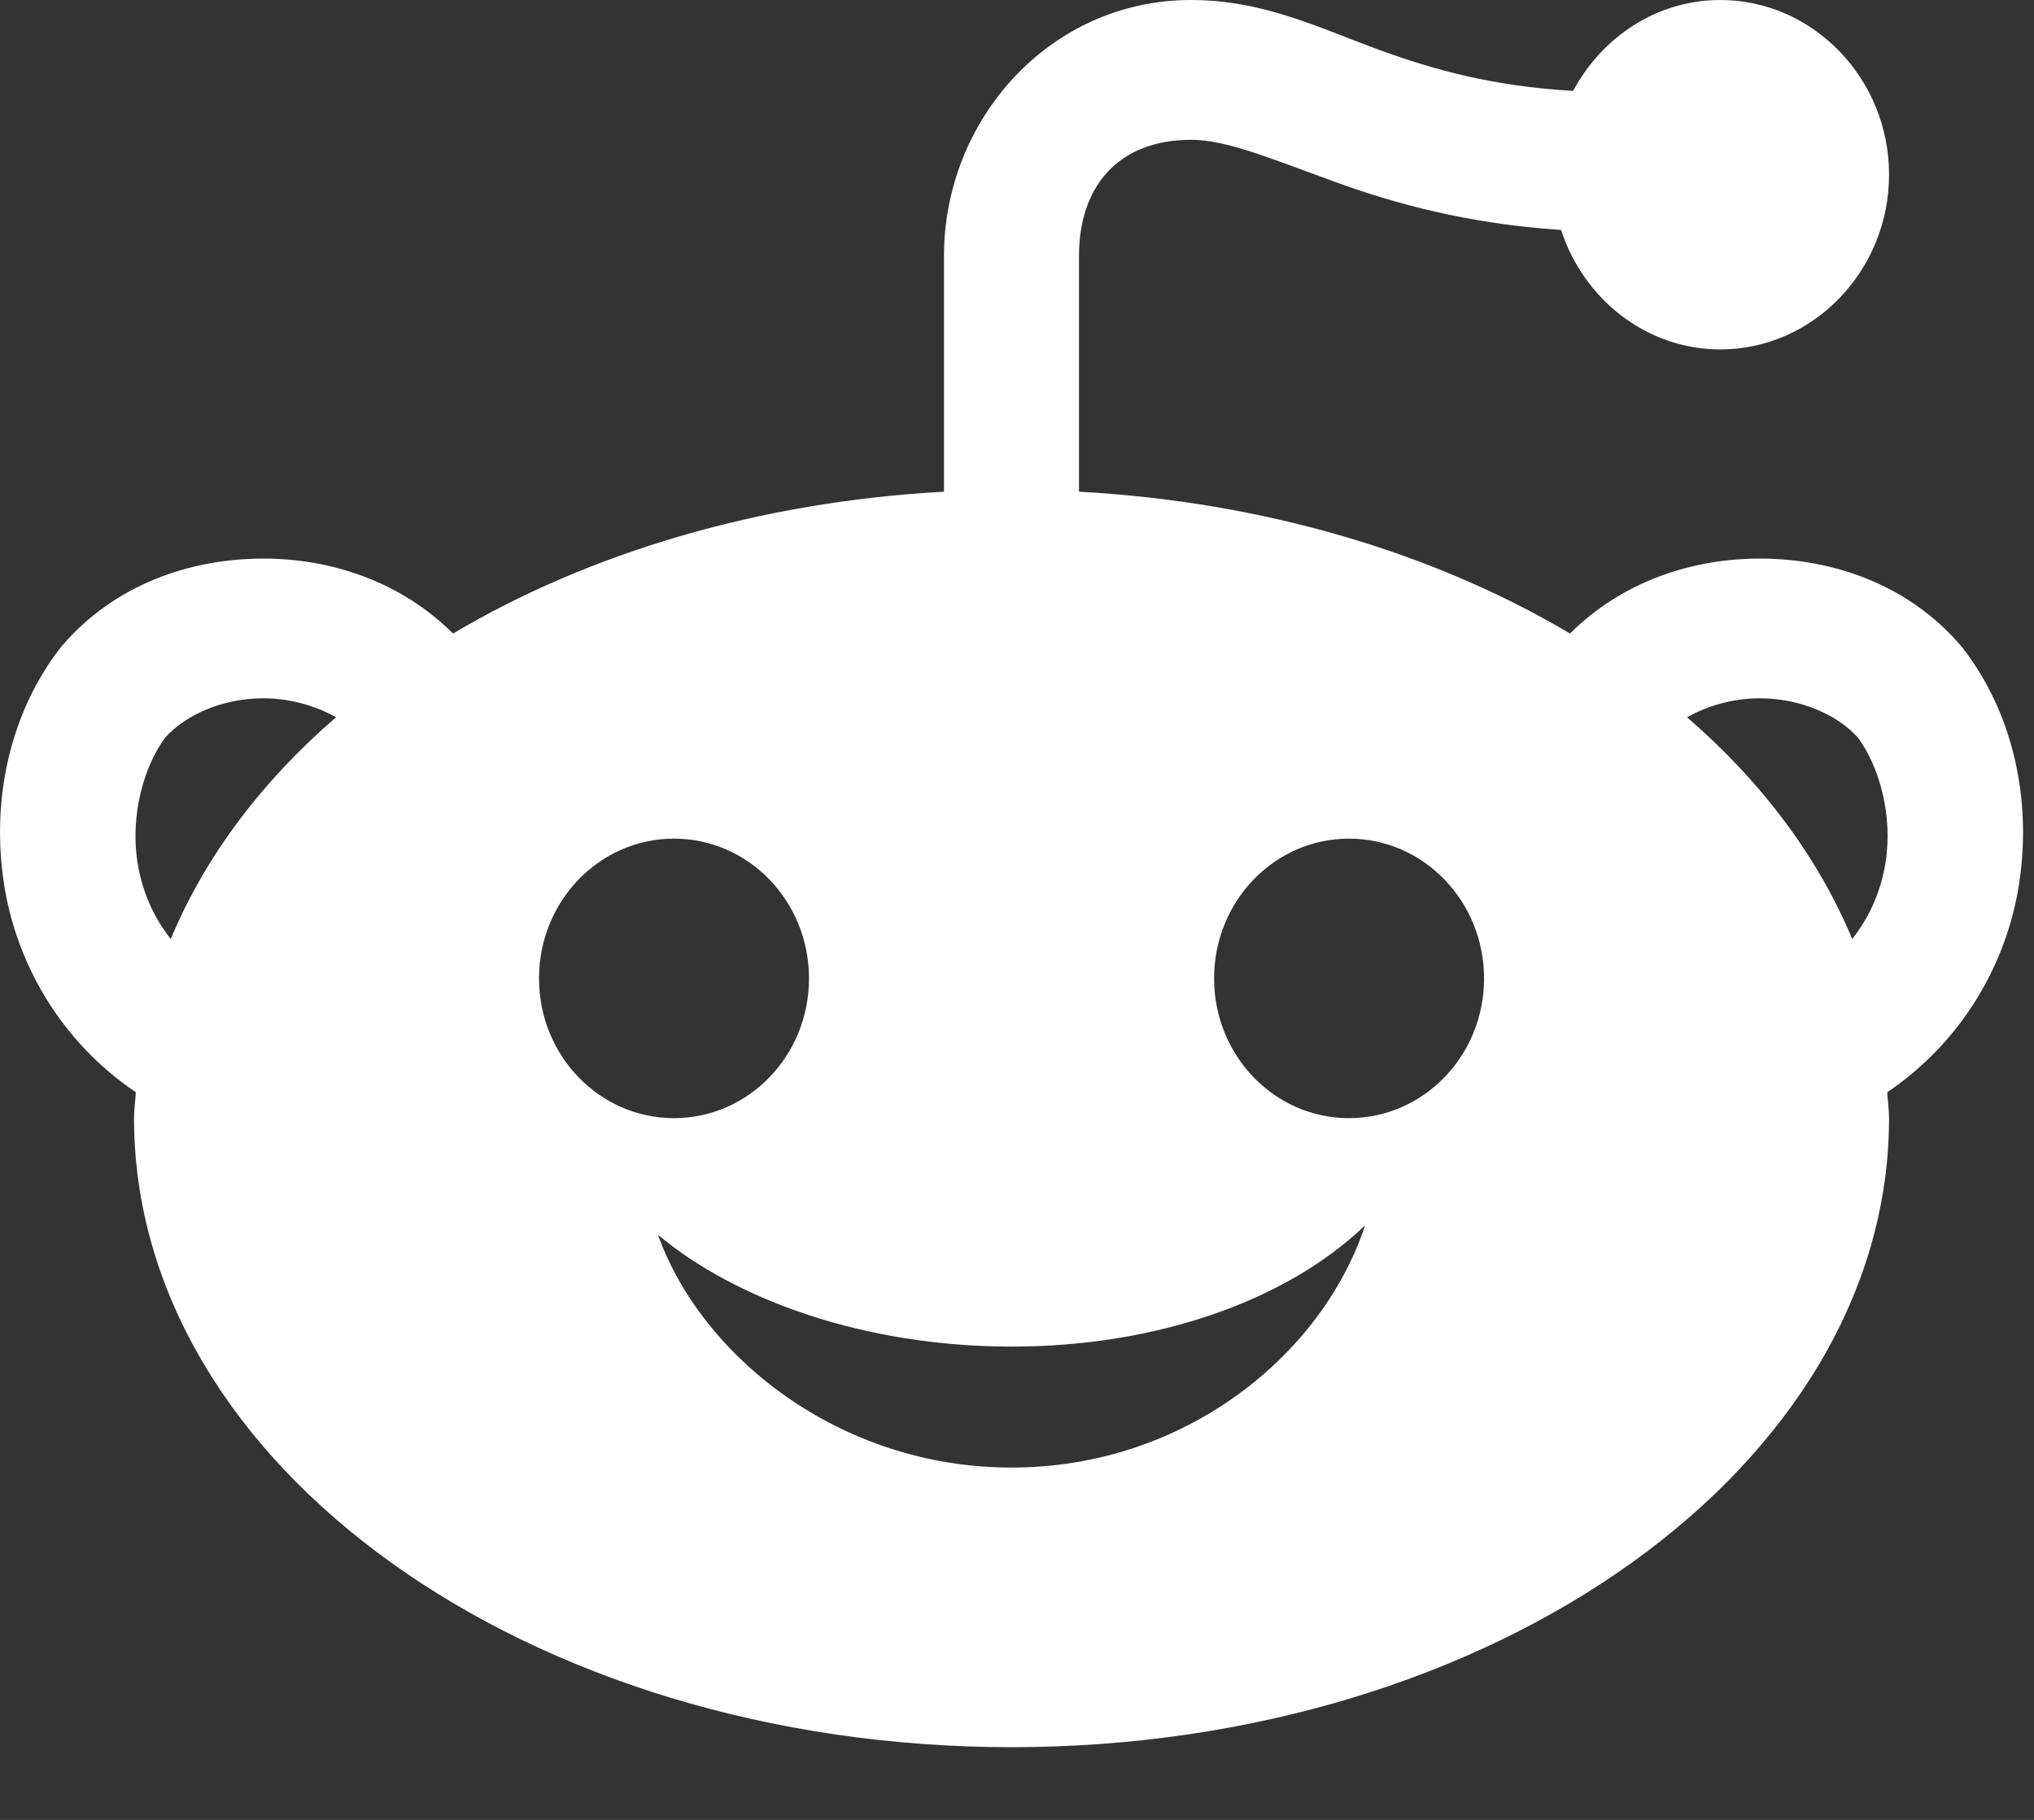 <svg width="19" height="17" viewBox="0 0 19 17" fill="none" xmlns="http://www.w3.org/2000/svg">
<rect x="0" y="0" width="19" height="17" fill="#333333" stroke="none"/>
<path d="M11.127 0C9.805 0 8.818 1.118 8.818 2.391V4.593C7.084 4.688 5.498 5.167 4.232 5.918C3.744 5.432 3.091 5.217 2.458 5.218C1.771 5.218 1.069 5.464 0.584 6.028L0.573 6.041L0.562 6.054C0.098 6.655 -0.086 7.46 0.038 8.26C0.151 8.99 0.559 9.723 1.269 10.203C1.264 10.284 1.252 10.363 1.252 10.445C1.252 13.685 4.929 16.321 9.449 16.321C13.969 16.321 17.646 13.685 17.646 10.445C17.646 10.363 17.633 10.284 17.629 10.203C18.339 9.723 18.747 8.99 18.86 8.26C18.984 7.46 18.8 6.655 18.335 6.054L18.324 6.041L18.313 6.028C17.829 5.464 17.127 5.218 16.44 5.218C15.807 5.217 15.153 5.432 14.666 5.918C13.399 5.167 11.814 4.688 10.079 4.593V2.391C10.079 1.752 10.436 1.306 11.127 1.306C11.456 1.306 11.856 1.476 12.482 1.703C13.012 1.896 13.701 2.09 14.582 2.148C14.793 2.794 15.378 3.264 16.07 3.264C16.936 3.264 17.646 2.53 17.646 1.632C17.646 0.734 16.936 0 16.07 0C15.477 0 14.964 0.346 14.695 0.849C13.942 0.806 13.389 0.649 12.9 0.472C12.33 0.265 11.806 0 11.127 0ZM2.458 6.523C2.707 6.523 2.943 6.591 3.139 6.7C2.442 7.302 1.914 8.005 1.595 8.772C1.426 8.556 1.324 8.313 1.284 8.053C1.216 7.615 1.343 7.159 1.544 6.889C1.734 6.677 2.081 6.523 2.458 6.523ZM16.439 6.523C16.816 6.523 17.164 6.677 17.354 6.889C17.555 7.159 17.682 7.615 17.614 8.053C17.573 8.313 17.471 8.556 17.302 8.772C16.983 8.005 16.455 7.302 15.759 6.7C15.954 6.591 16.19 6.523 16.439 6.523ZM6.296 7.834C6.993 7.834 7.557 8.418 7.557 9.14C7.557 9.861 6.993 10.445 6.296 10.445C5.599 10.445 5.035 9.861 5.035 9.14C5.035 8.418 5.599 7.834 6.296 7.834ZM12.601 7.834C13.298 7.834 13.863 8.418 13.863 9.14C13.863 9.861 13.298 10.445 12.601 10.445C11.905 10.445 11.341 9.861 11.341 9.14C11.341 8.418 11.905 7.834 12.601 7.834ZM12.752 11.446C12.349 12.665 11.06 13.709 9.449 13.709C7.837 13.709 6.549 12.665 6.146 11.534C6.871 12.143 8.079 12.579 9.449 12.579C10.818 12.579 12.027 12.143 12.752 11.446Z" fill="white"/>
</svg>
